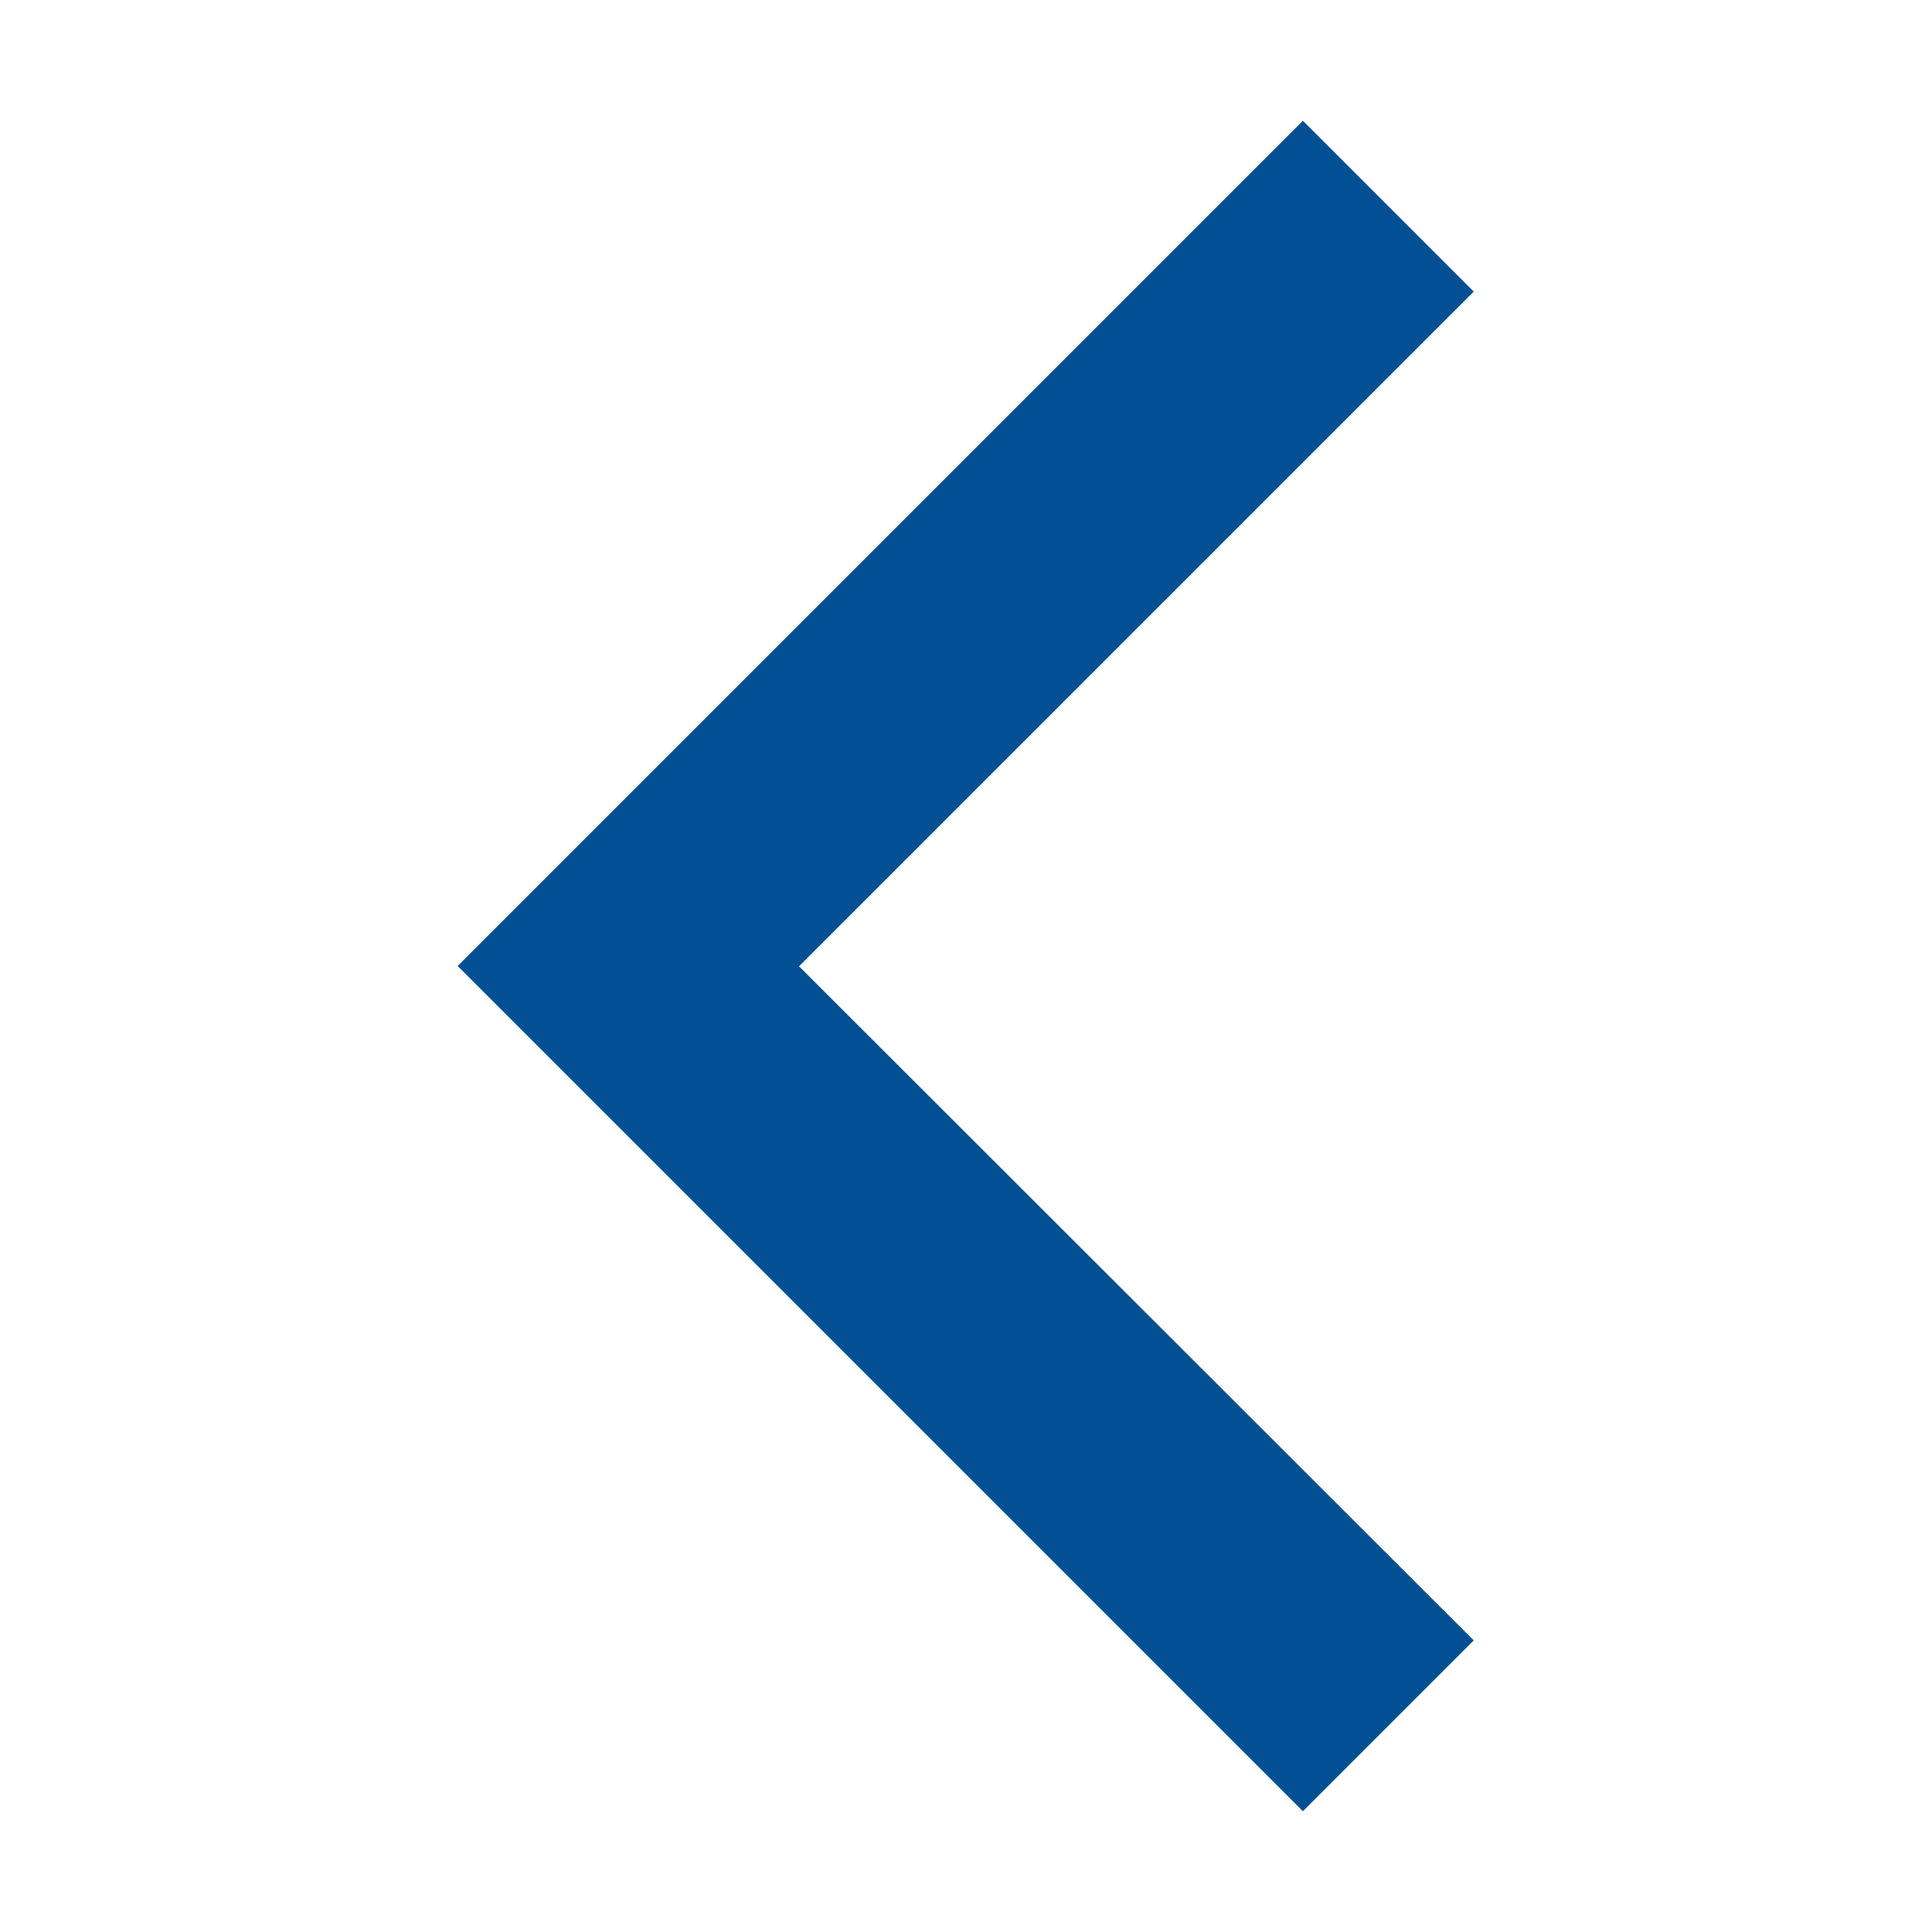 <?xml version="1.0" encoding="UTF-8"?>
<svg xmlns="http://www.w3.org/2000/svg" id="service_app___frankfurtplus" viewBox="0 0 32 32">
  <defs>
    <style>.cls-1{fill:#025093;}</style>
  </defs>
  <path class="cls-1" d="M13.24,16L24.41,4.83l-2.83-2.83L7.58,16l14,14,2.83-2.83-11.18-11.17Z"></path>
</svg>

